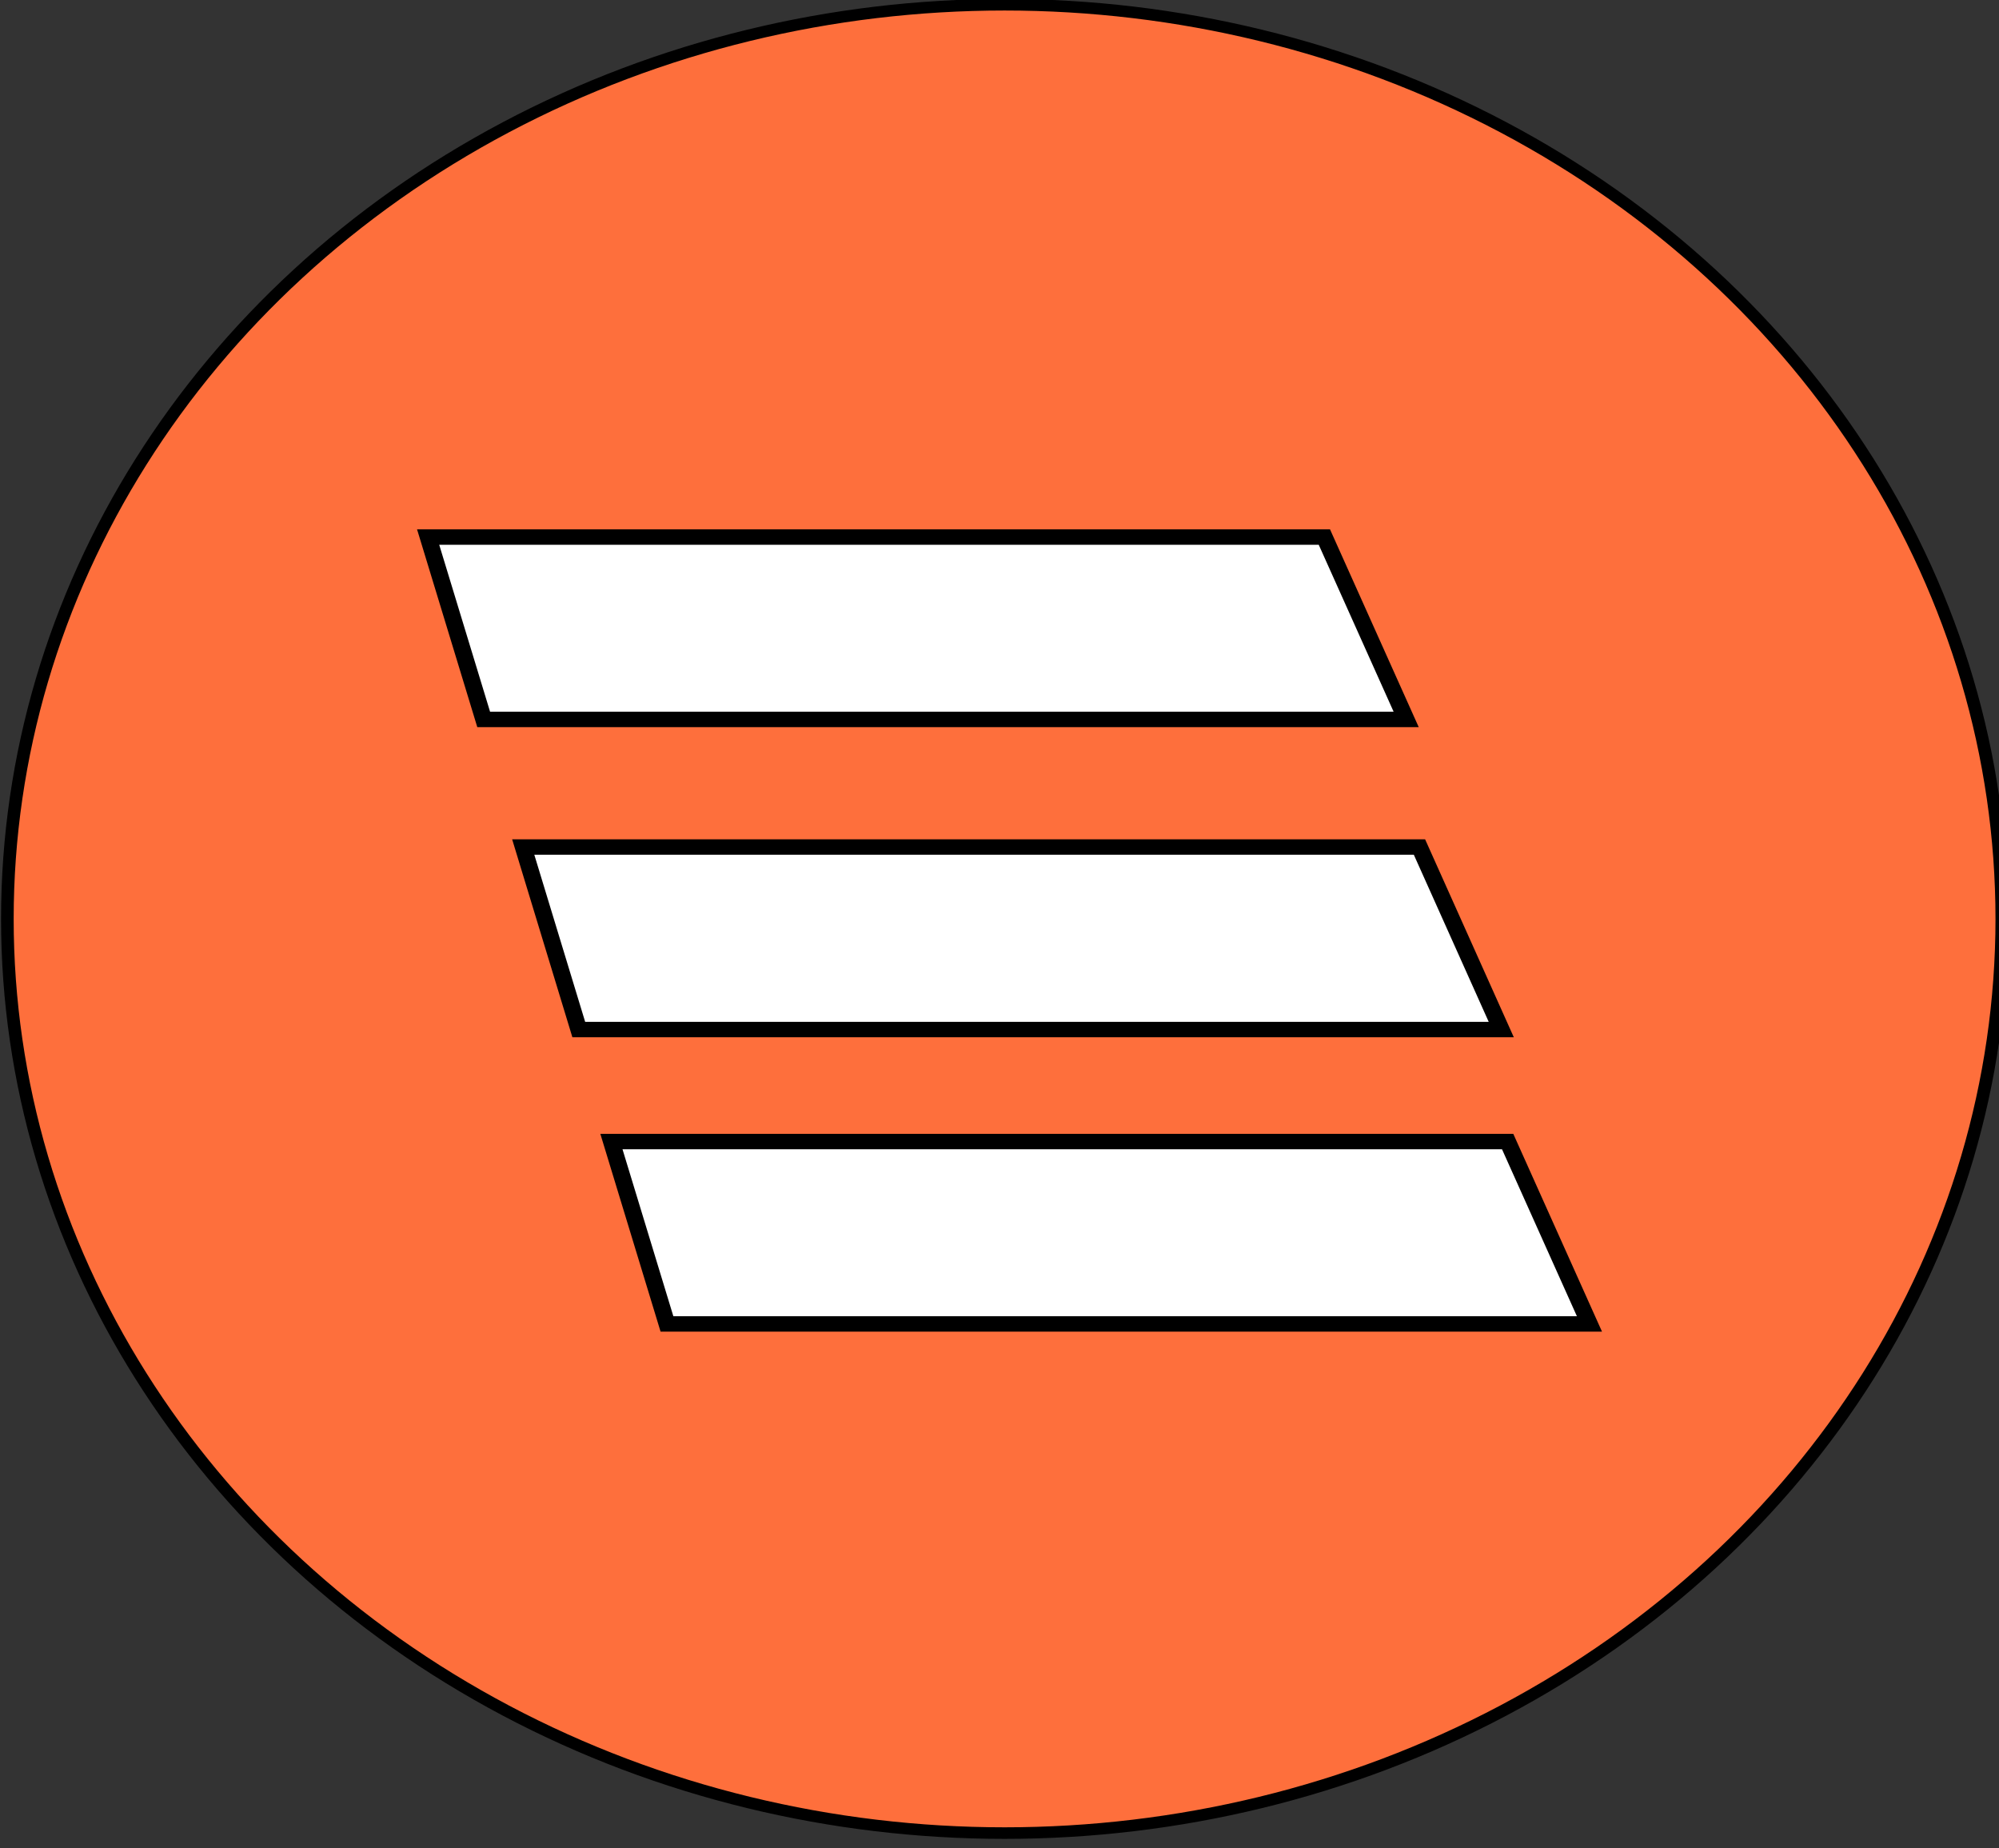 <?xml version="1.0" encoding="UTF-8" standalone="no"?> <!-- Created with Inkscape (http://www.inkscape.org/) --> <svg xmlns:inkscape="http://www.inkscape.org/namespaces/inkscape" xmlns:sodipodi="http://sodipodi.sourceforge.net/DTD/sodipodi-0.dtd" xmlns="http://www.w3.org/2000/svg" xmlns:svg="http://www.w3.org/2000/svg" width="11.402mm" height="10.541mm" viewBox="0 0 11.402 10.541" version="1.1" id="svg1" xml:space="preserve" inkscape:version="1.3.2 (091e20e, 2023-11-25)" sodipodi:docname="drawing.svg" inkscape:export-filename="drawing.svg" inkscape:export-xdpi="12.828283" inkscape:export-ydpi="12.828283"><rect x="0" y="0" width="11.402" height="10.541" fill="#333333" stroke="none"/><defs id="defs1"></defs><g inkscape:label="Layer 1" inkscape:groupmode="layer" id="layer1" transform="translate(-107.776,-157.538)"><g id="g3" transform="matrix(0.096,0,0,0.088,106.186,156.201)" inkscape:export-filename="./g3.svg" inkscape:export-xdpi="40.951363" inkscape:export-ydpi="40.951363"> <circle class="st0" cx="76.25" cy="74.75" r="59.25" id="circle1"></circle> <polygon class="st1" points="47.65,70.09 100.9,70.09 105.76,81.92 50.95,81.92 " id="polygon1"></polygon> <polygon class="st1" points="42,50 95.25,50 100.11,61.82 45.3,61.82 " id="polygon2"></polygon> <polygon class="st1" points="52.89,89.18 106.14,89.18 111,101 56.19,101 " id="polygon3"></polygon> </g></g><style type="text/css" id="style1"> .st0{fill:#FE6F3C;stroke:#000000;stroke-width:0.75;stroke-miterlimit:10;} .st1{fill:#FFFFFF;stroke:#000000;stroke-miterlimit:10;} </style></svg> 